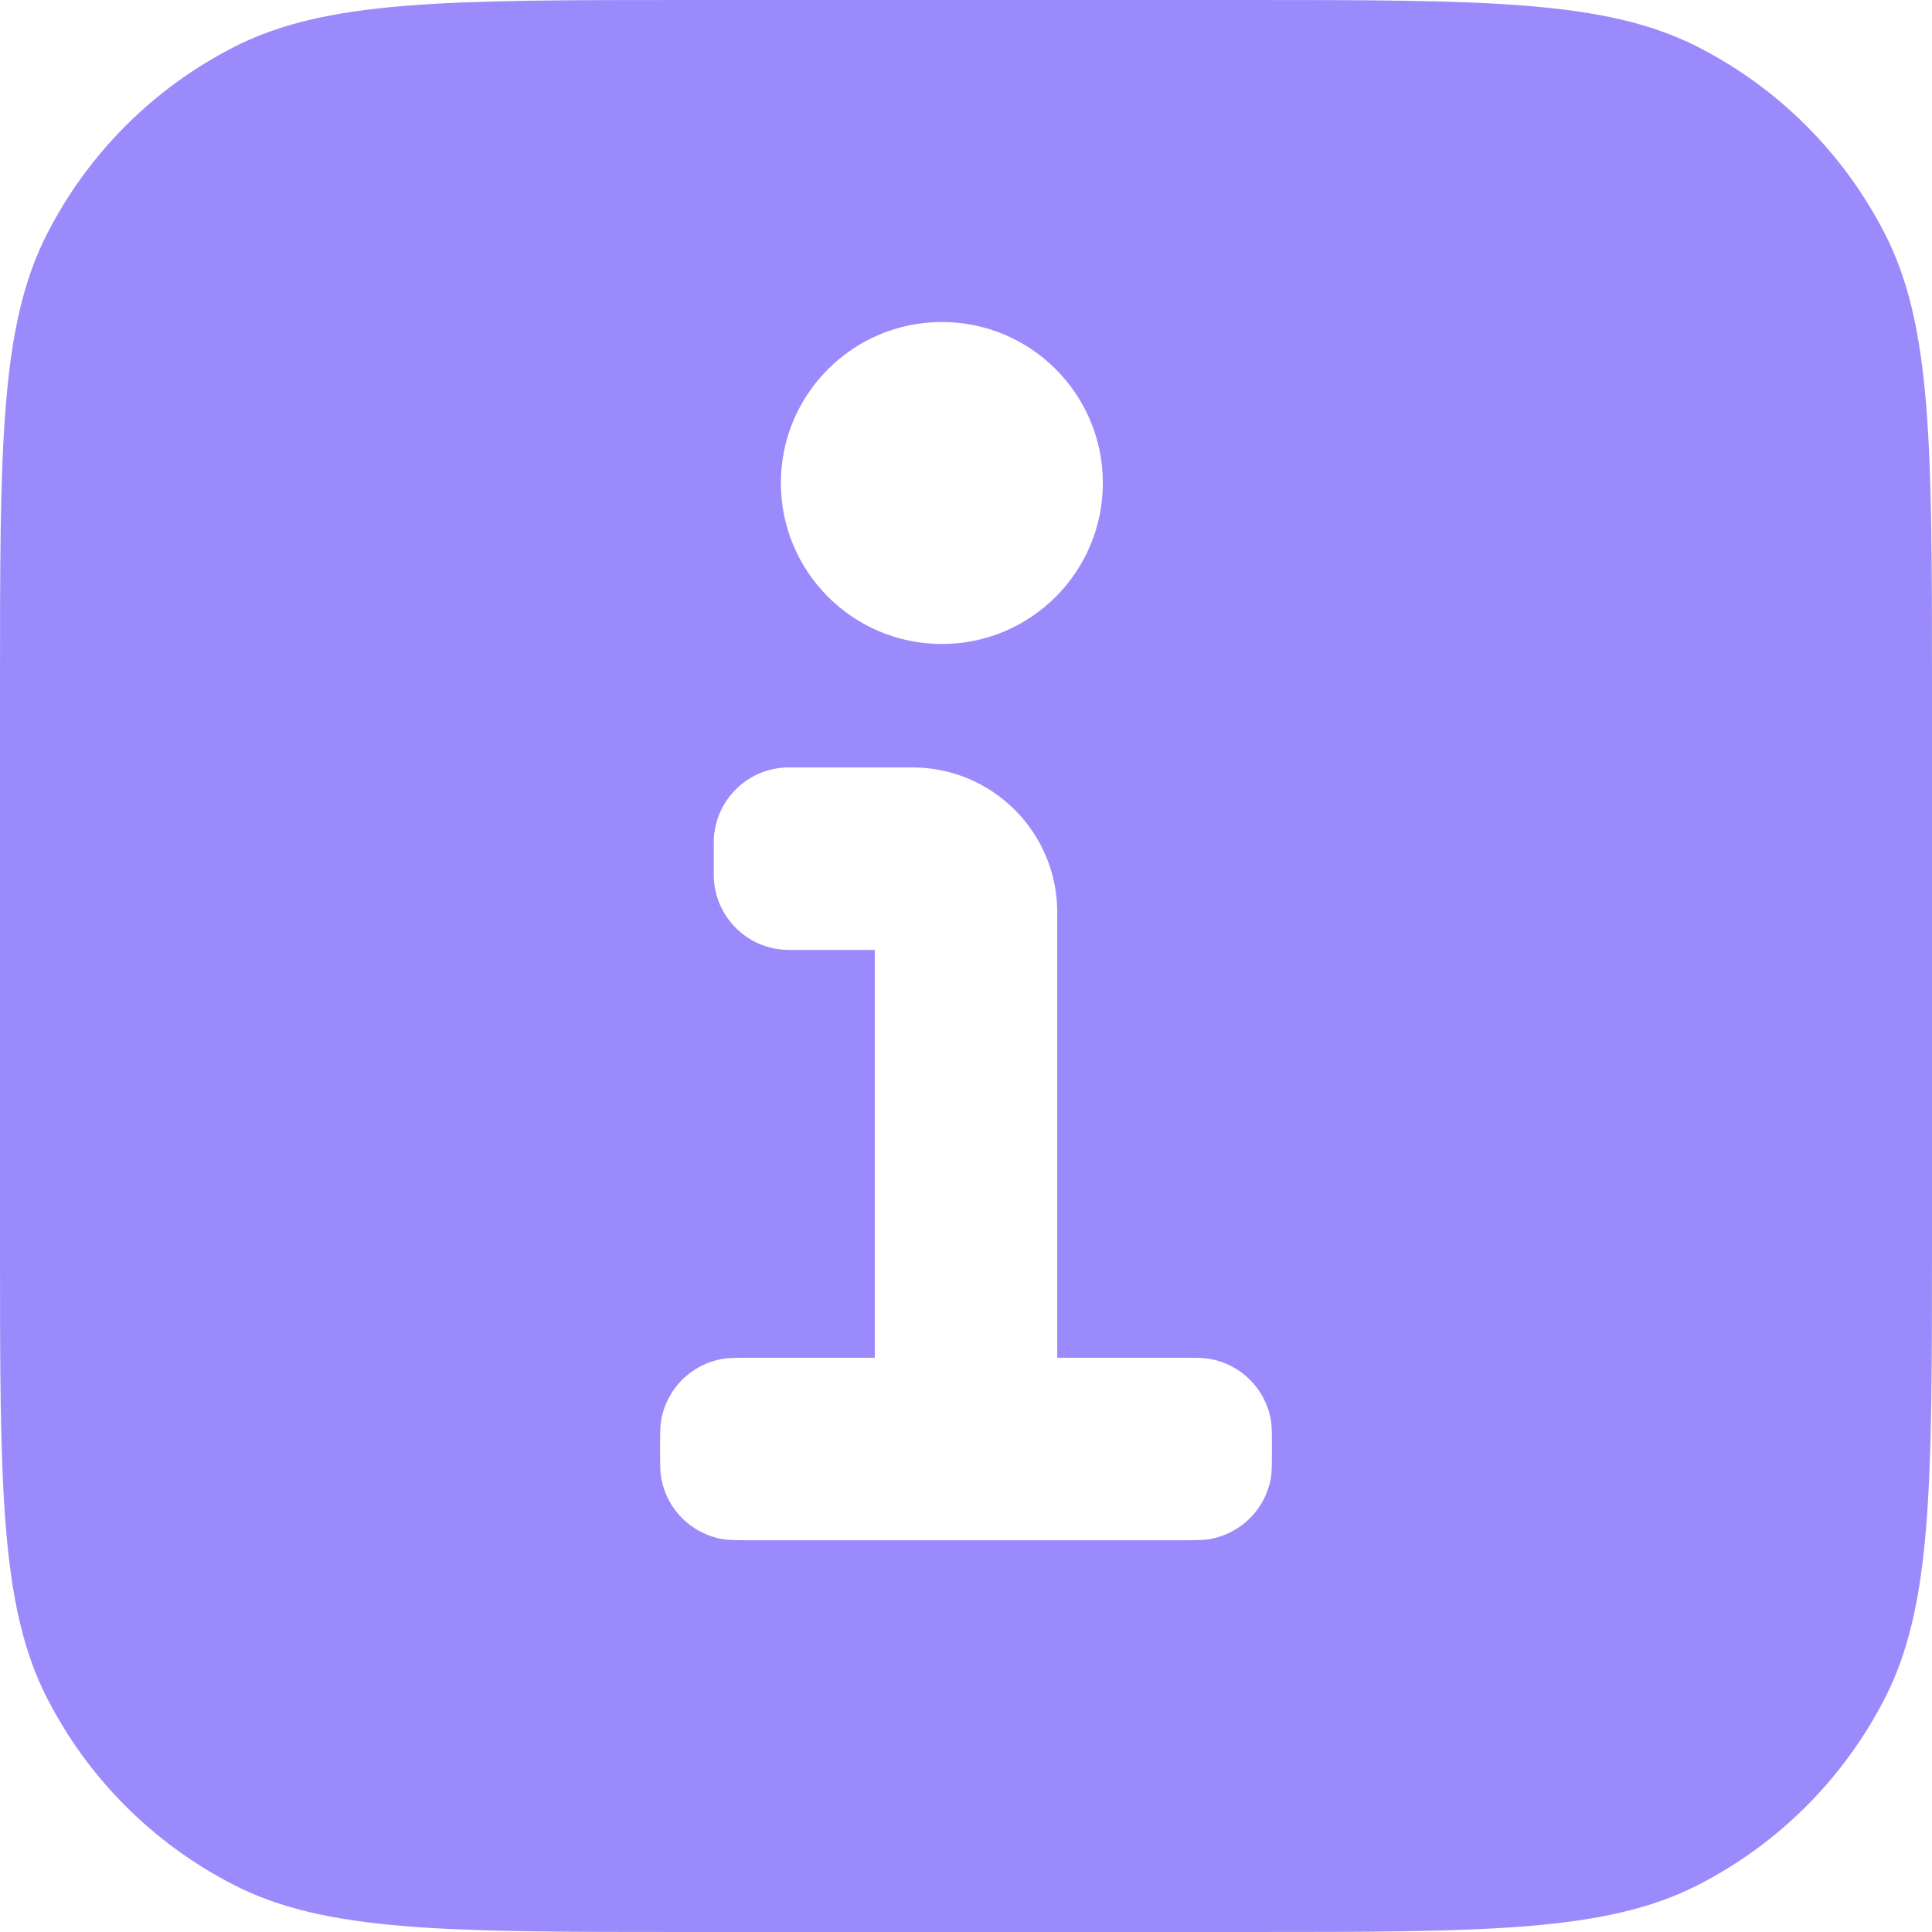 <svg width="18" height="18" viewBox="0 0 18 18" fill="none" xmlns="http://www.w3.org/2000/svg">
<path fill-rule="evenodd" clip-rule="evenodd" d="M0 6.4C0 4.16 0 3.04 0.436 2.184C0.819 1.431 1.431 0.819 2.184 0.436C3.04 0 4.16 0 6.4 0H11.6C13.84 0 14.96 0 15.816 0.436C16.569 0.819 17.18 1.431 17.564 2.184C18 3.04 18 4.16 18 6.4V11.6C18 13.84 18 14.96 17.564 15.816C17.18 16.569 16.569 17.18 15.816 17.564C14.96 18 13.84 18 11.6 18H6.4C4.16 18 3.04 18 2.184 17.564C1.431 17.18 0.819 16.569 0.436 15.816C0 14.96 0 13.84 0 11.6V6.4ZM10.275 4.5C10.275 5.328 9.604 6 8.775 6C7.947 6 7.275 5.328 7.275 4.5C7.275 3.672 7.947 3 8.775 3C9.604 3 10.275 3.672 10.275 4.5ZM7.35 7.15C6.964 7.15 6.65 7.463 6.65 7.85V8.15C6.65 8.537 6.964 8.85 7.35 8.85H8.15V12.65H7C6.861 12.65 6.791 12.65 6.733 12.66C6.44 12.71 6.21 12.939 6.16 13.233C6.15 13.291 6.15 13.361 6.15 13.5C6.15 13.639 6.15 13.709 6.16 13.767C6.21 14.06 6.44 14.29 6.733 14.34C6.791 14.35 6.861 14.35 7 14.35H8.15H9.85H11C11.14 14.35 11.209 14.35 11.268 14.34C11.561 14.29 11.791 14.06 11.841 13.767C11.85 13.709 11.85 13.639 11.85 13.5C11.85 13.361 11.85 13.291 11.841 13.233C11.791 12.939 11.561 12.71 11.268 12.66C11.209 12.65 11.14 12.65 11 12.65H9.85V8.5C9.85 7.754 9.246 7.15 8.5 7.15H7.35Z" fill="#9B8AFB"/>
</svg>
